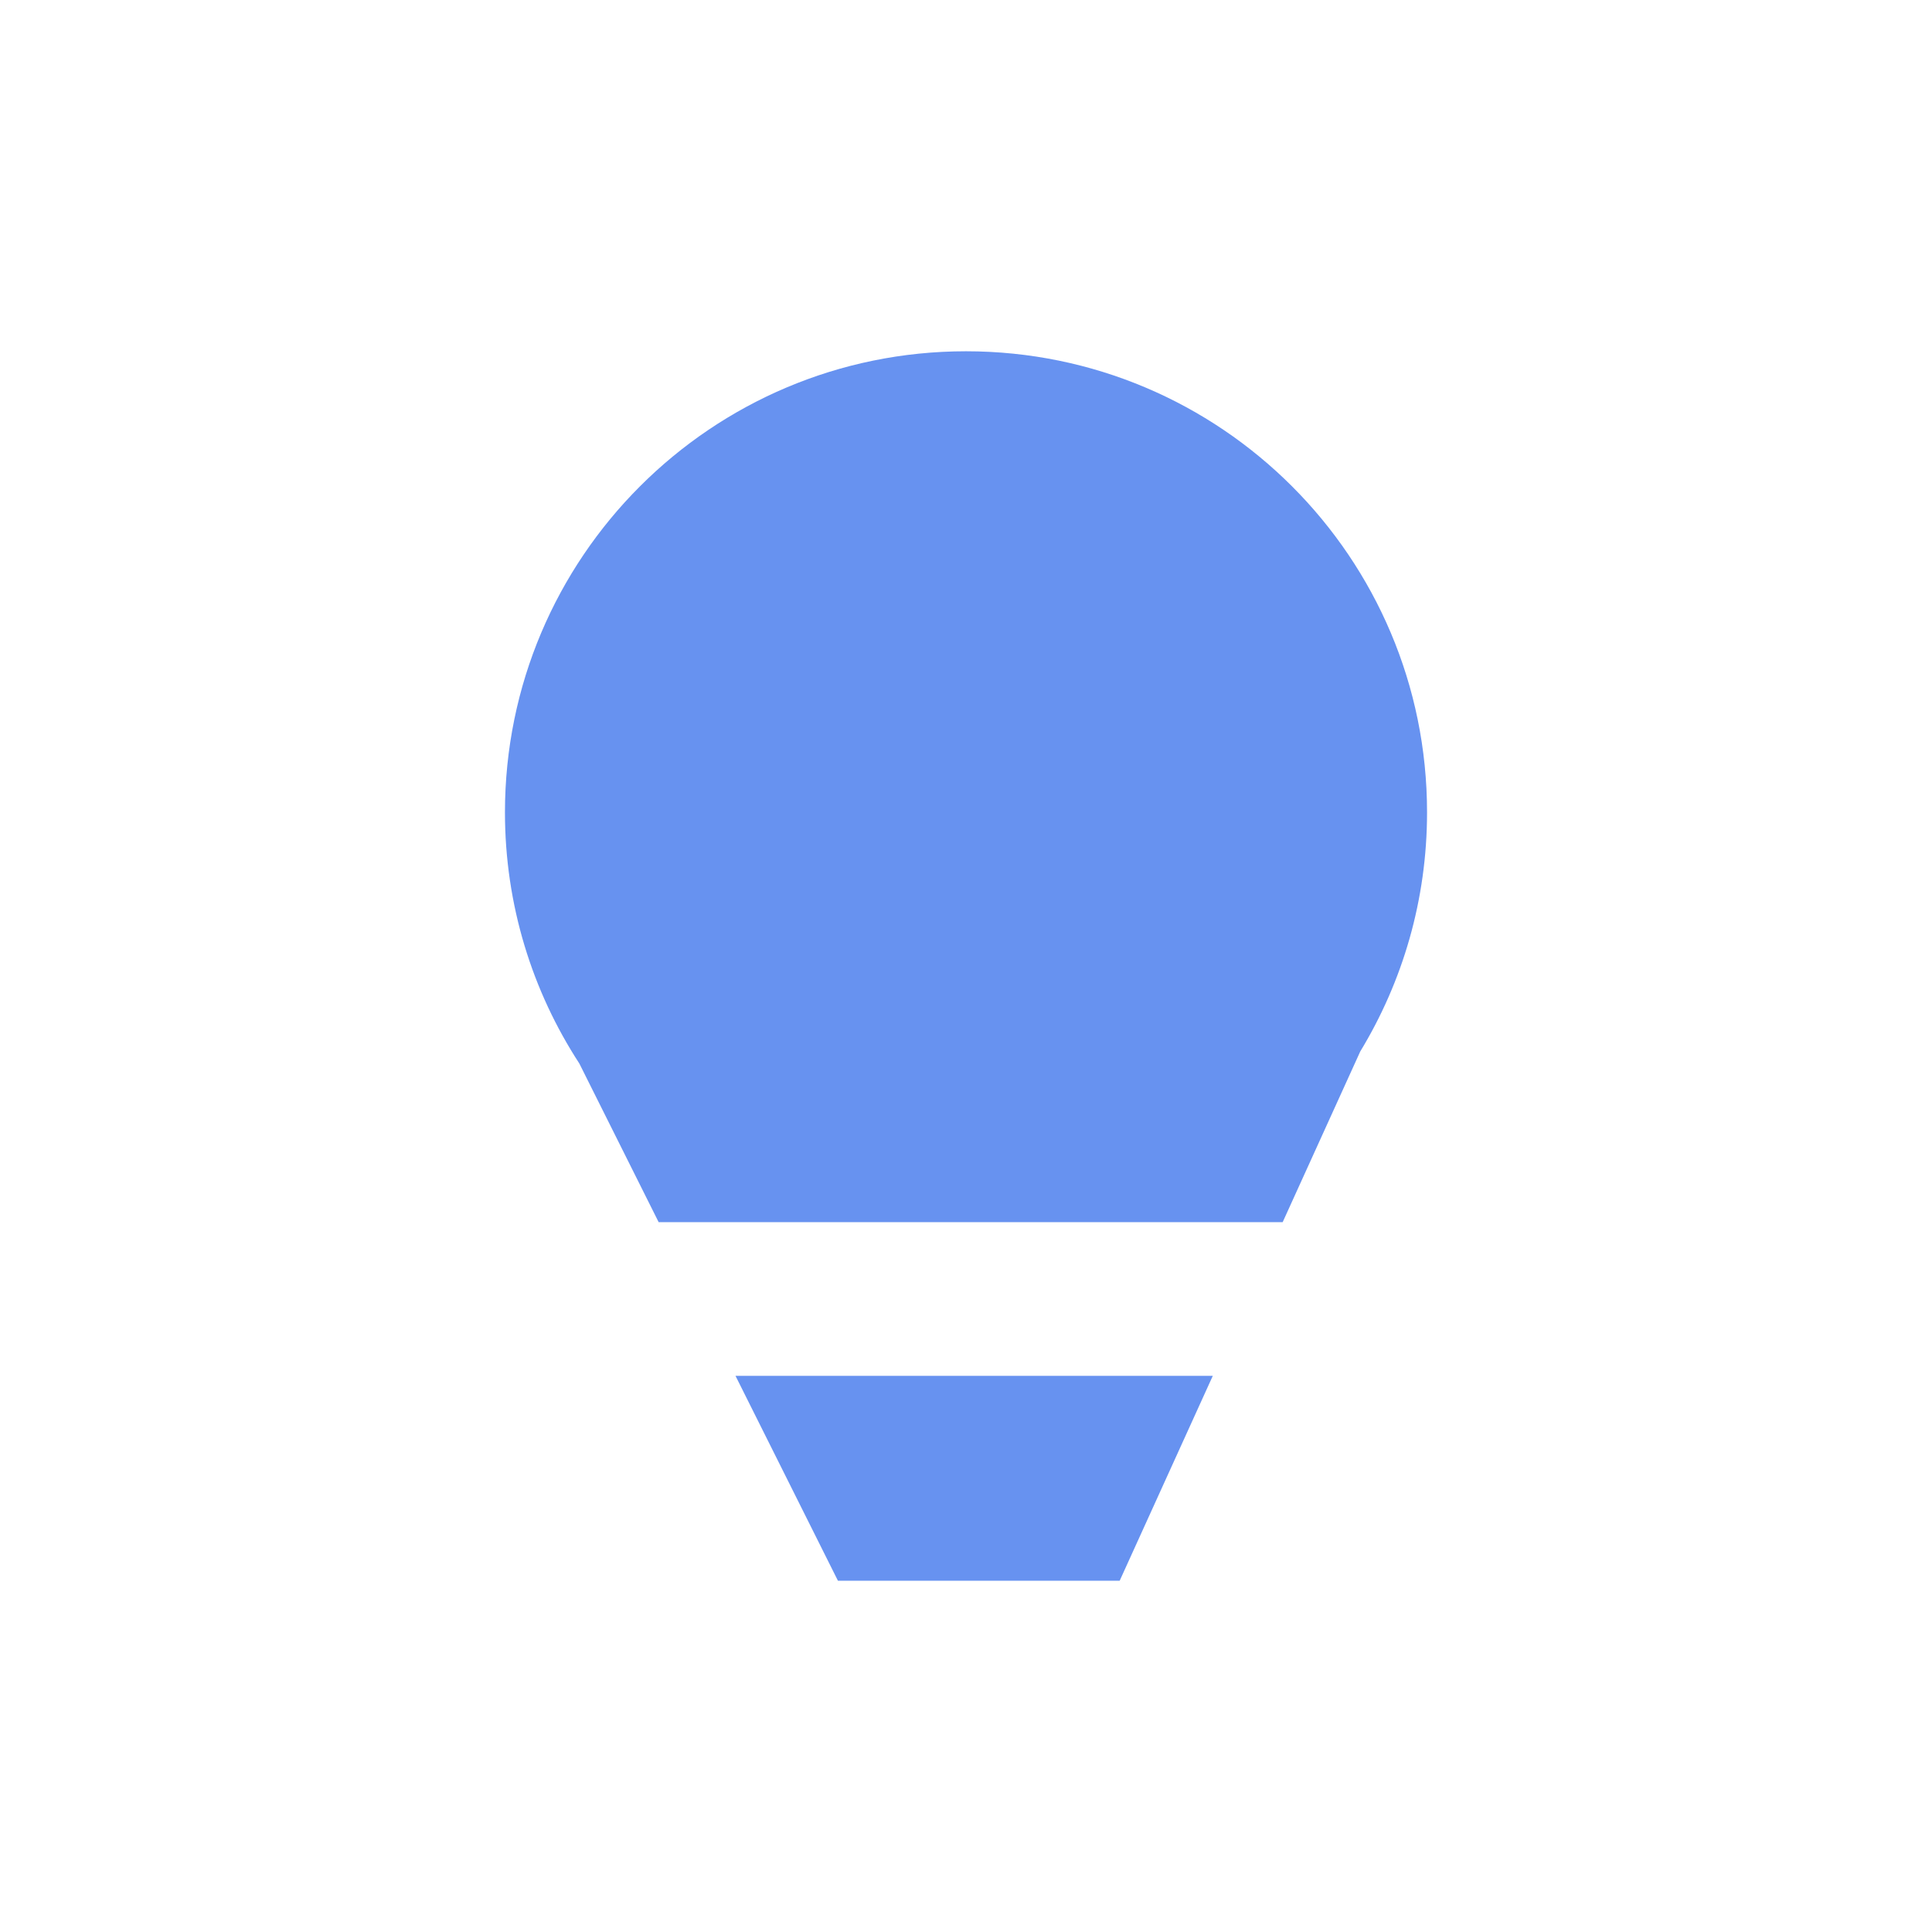 <?xml version="1.0" encoding="UTF-8"?>
<svg xmlns="http://www.w3.org/2000/svg" width="55" height="55" viewBox="0 0 55 55" fill="none">
  <path d="M40.625 23.125C40.625 25.617 39.93 27.947 38.724 29.932L36.515 34.792H18.75L16.492 30.275C15.153 28.218 14.375 25.762 14.375 23.125C14.375 15.876 20.251 10 27.5 10C34.749 10 40.625 15.876 40.625 23.125Z" fill="#6792F0"></path>
  <path d="M20.938 39.167L23.854 45H31.875L34.526 39.167H20.938Z" fill="#6792F0"></path>
</svg>

